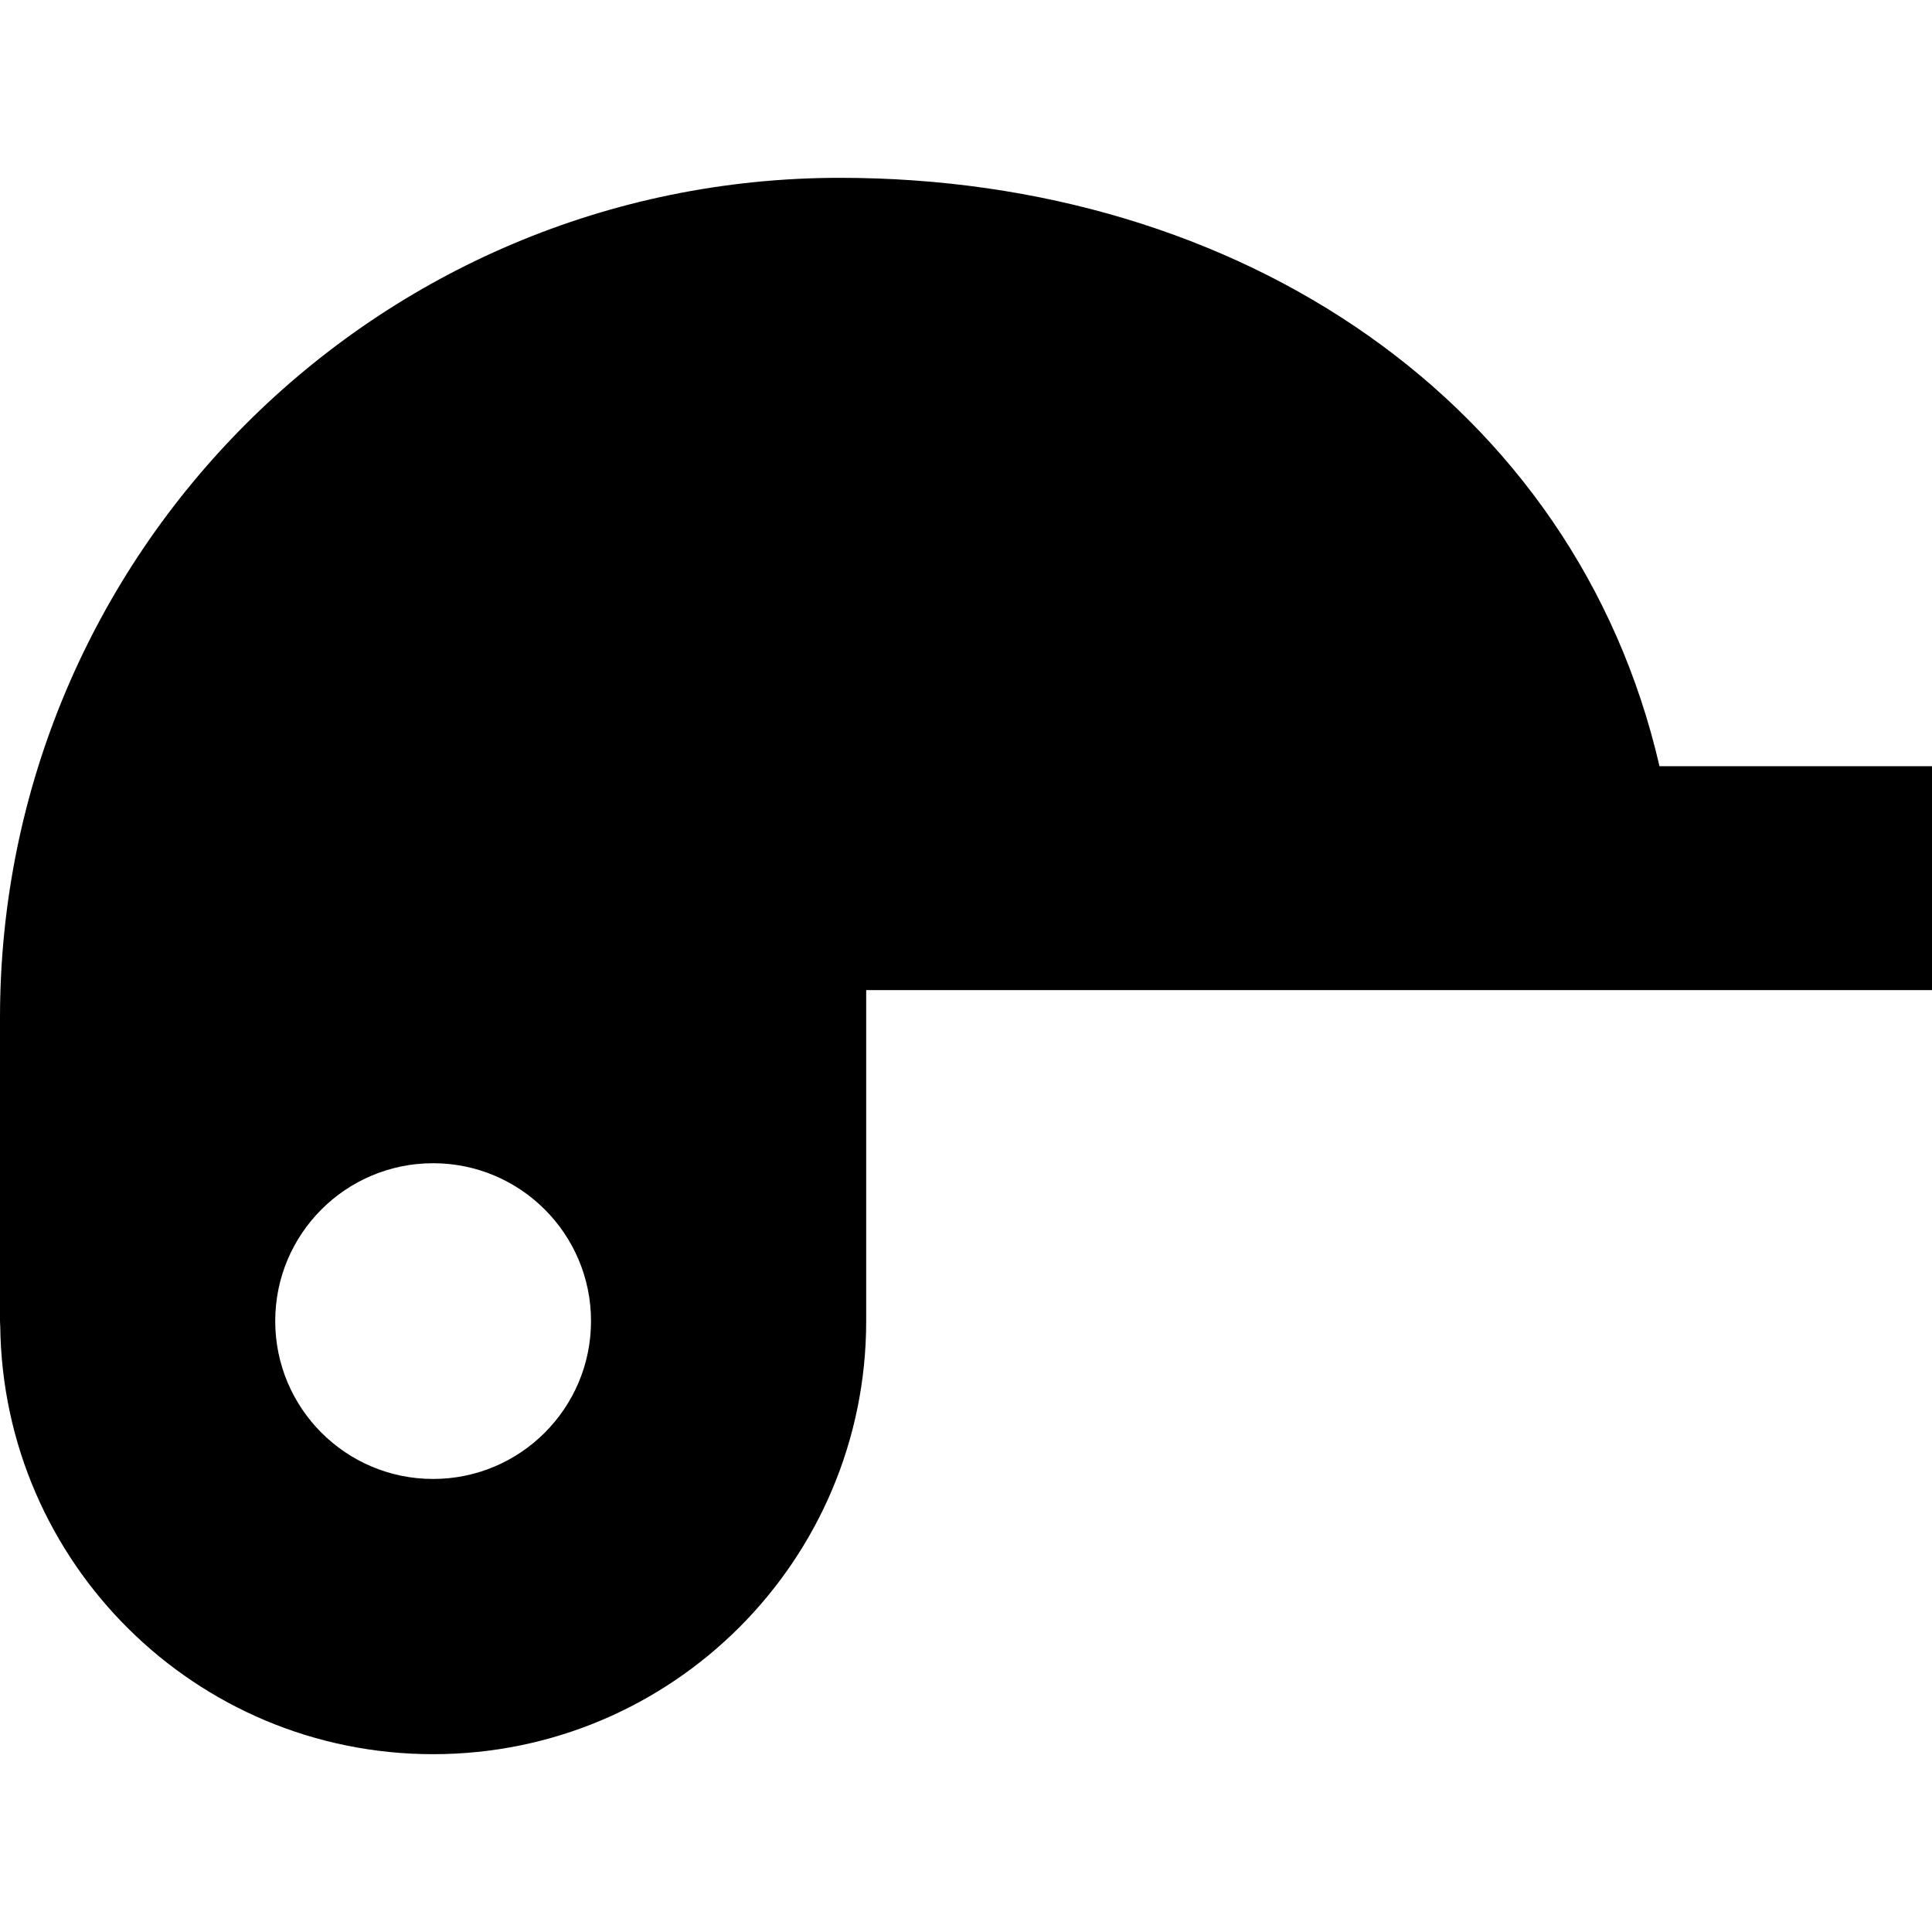 <?xml version="1.0" encoding="utf-8"?>

<!DOCTYPE svg PUBLIC "-//W3C//DTD SVG 1.1//EN" "http://www.w3.org/Graphics/SVG/1.1/DTD/svg11.dtd">

<svg version="1.1" id="_x32_" xmlns="http://www.w3.org/2000/svg" xmlns:xlink="http://www.w3.org/1999/xlink" 
	 width="800px" height="800px" viewBox="0 0 512 512"  xml:space="preserve">
<style type="text/css">
<![CDATA[
	.st0{fill:#000000;}
]]>
</style>
<g>
	<path class="st0" d="M439.781,203.047c-22.234-96.281-111-155.922-217.188-155.922C99.656,47.125,0,146.797,0,269.719v80.375
		c0,0.469,0.047,0.906,0.063,1.359l0,0c0.75,62.766,51.781,113.422,114.719,113.422c63.375,0,114.766-51.391,114.766-114.781
		v-87.703H512v-59.344H439.781z M114.781,391.938c-23.125,0-41.844-18.734-41.844-41.844c0-23.094,18.719-41.828,41.844-41.828
		c23.094,0,41.844,18.734,41.844,41.828C156.625,373.203,137.875,391.938,114.781,391.938z"/>
</g>
</svg>